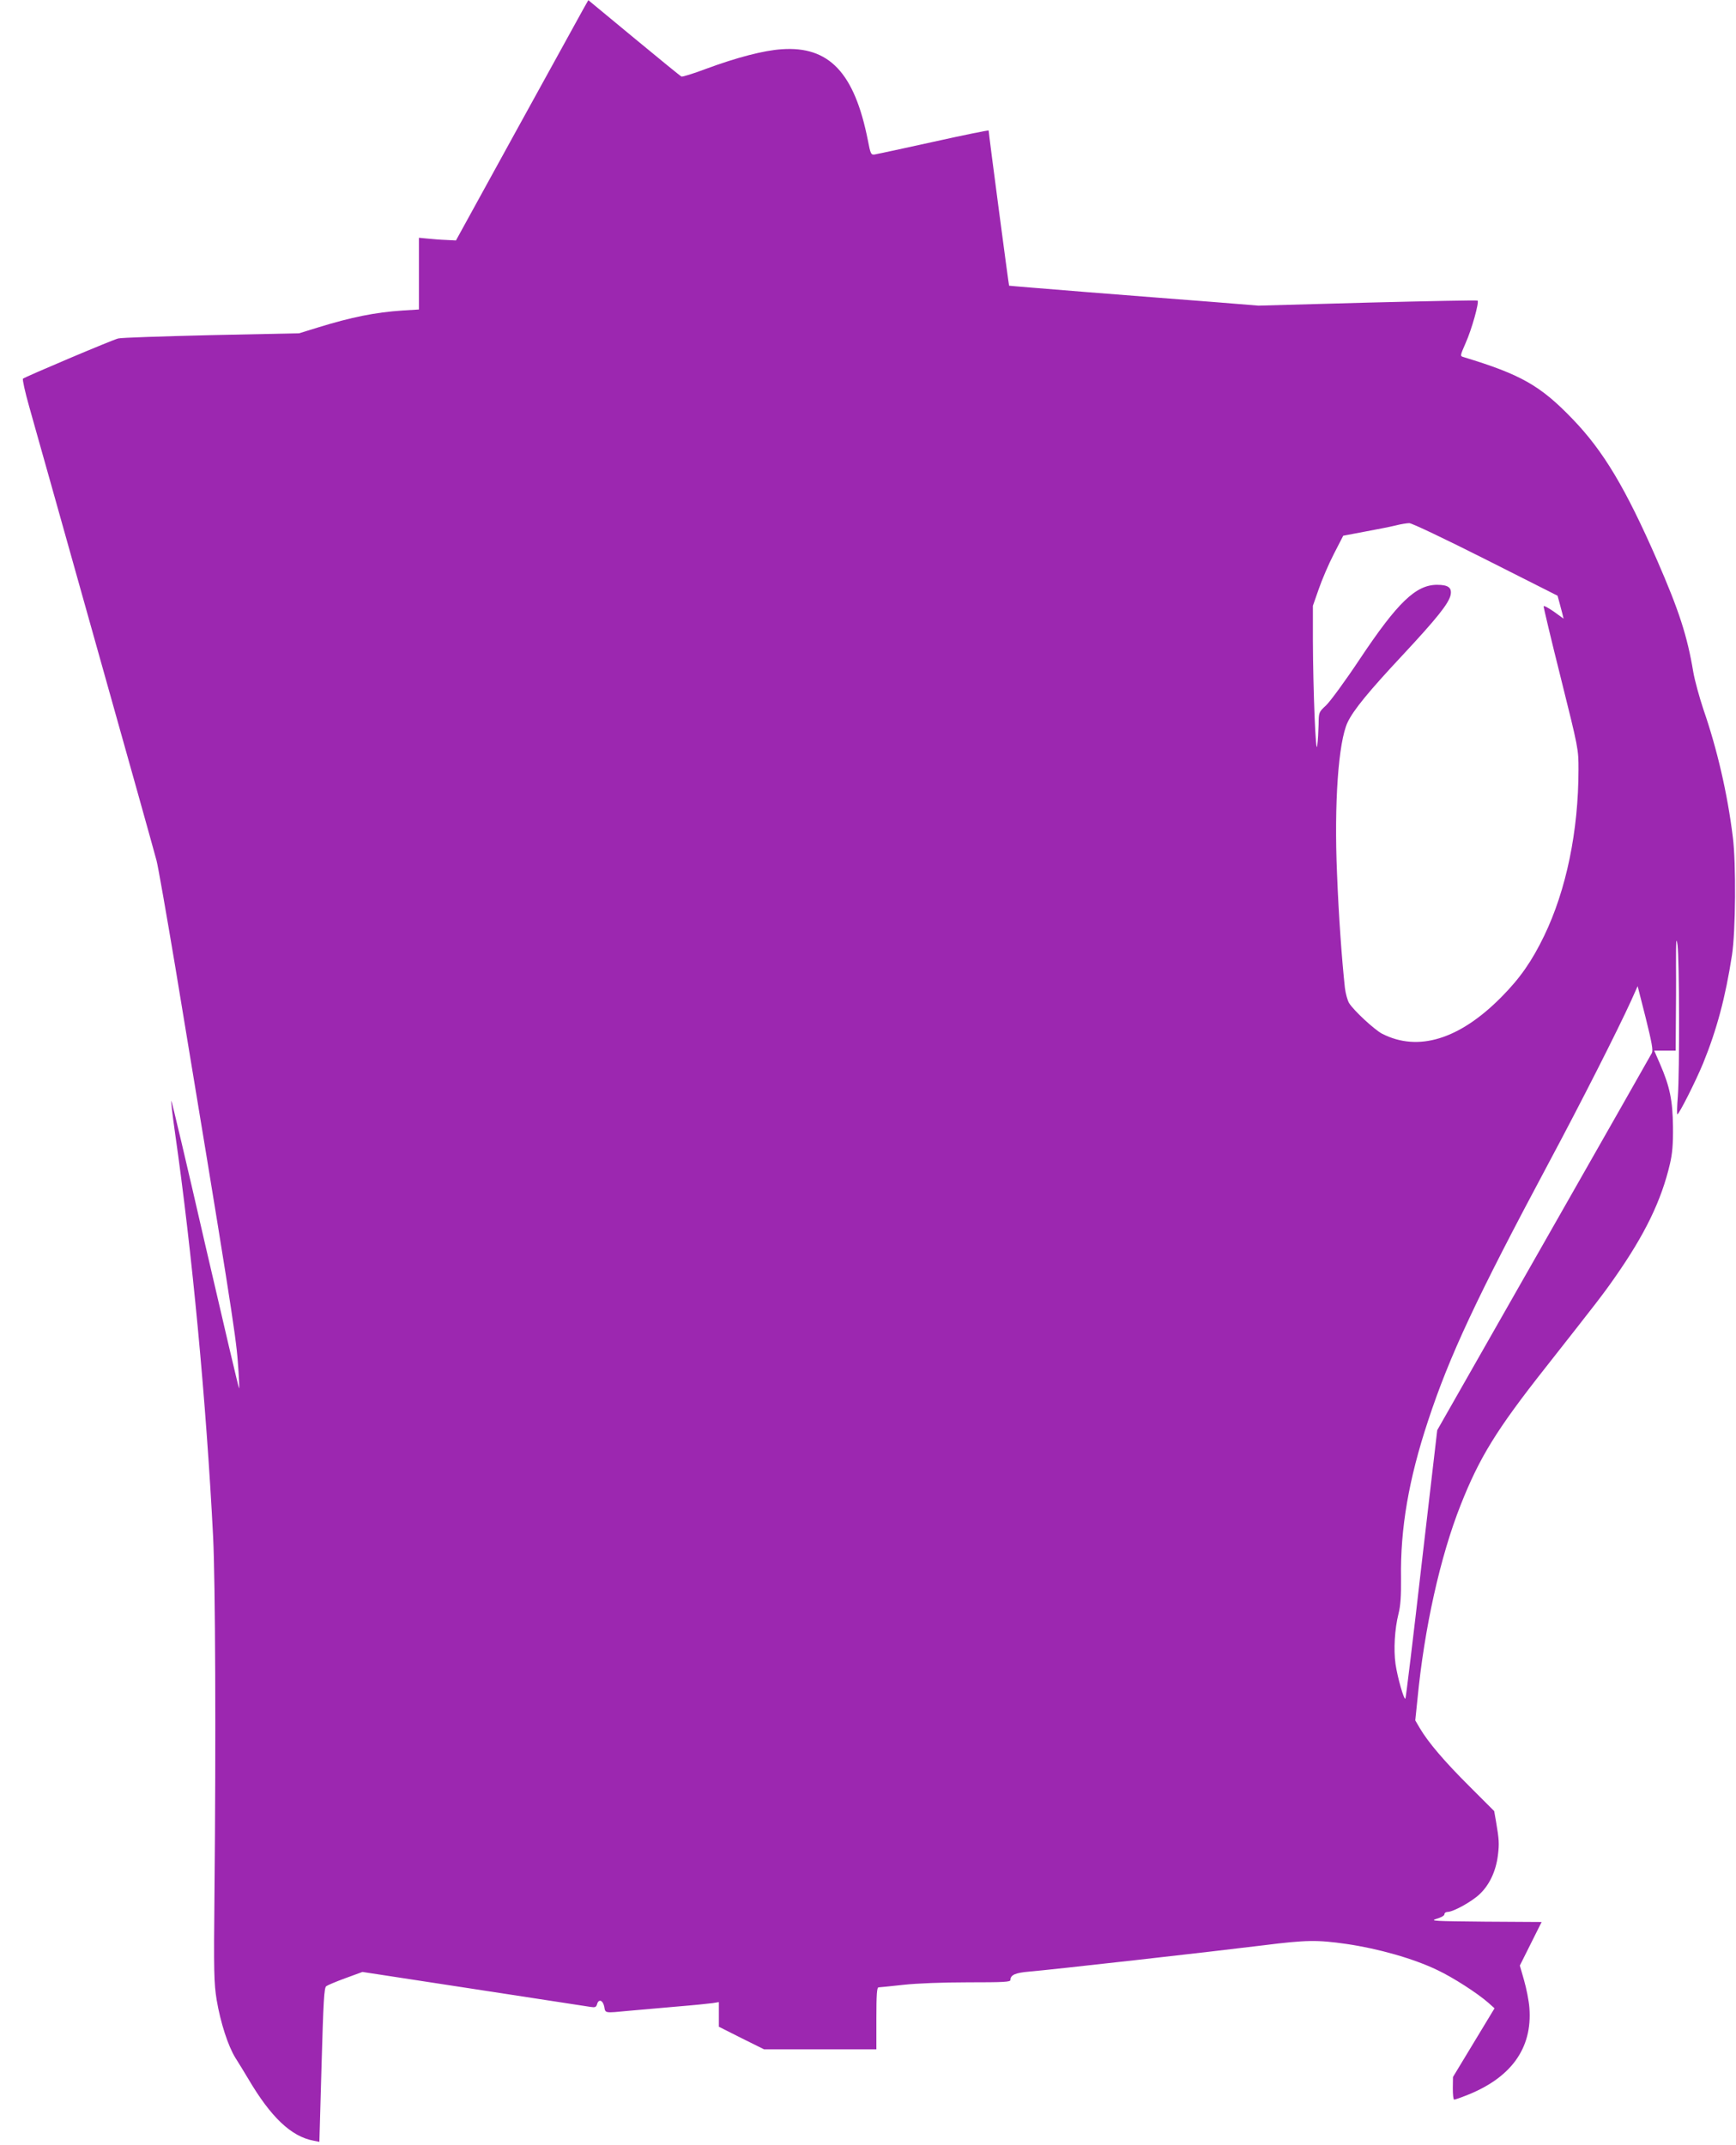 <?xml version="1.0" standalone="no"?>
<!DOCTYPE svg PUBLIC "-//W3C//DTD SVG 20010904//EN"
 "http://www.w3.org/TR/2001/REC-SVG-20010904/DTD/svg10.dtd">
<svg version="1.0" xmlns="http://www.w3.org/2000/svg"
 width="1036pt" height="1280pt" viewBox="0 0 1036 1280"
 preserveAspectRatio="xMidYMid meet">
<g transform="translate(0,1280) scale(0.1,-0.1)"
fill="#9c27b0" stroke="none">
<path d="M3476 12737 c-19 -34 -197 -357 -395 -717 l-360 -655 -58 3 c-32 1
-82 5 -110 8 l-53 5 0 -214 0 -214 -97 -6 c-164 -11 -304 -39 -508 -102 l-110
-34 -525 -11 c-289 -7 -538 -15 -555 -20 -34 -8 -556 -229 -568 -240 -4 -4 12
-78 37 -166 24 -87 81 -287 125 -444 303 -1080 435 -1549 521 -1855 54 -192
105 -377 114 -410 9 -33 59 -319 112 -635 318 -1920 362 -2200 373 -2354 7
-87 10 -160 8 -162 -2 -2 -93 385 -203 861 -109 476 -200 861 -202 856 -2 -5
8 -90 22 -188 103 -718 187 -1612 228 -2418 13 -265 17 -1203 8 -2115 -5 -485
-3 -545 13 -645 23 -136 68 -275 112 -346 19 -30 53 -85 76 -124 136 -231 257
-345 390 -370 l35 -7 13 459 c11 381 15 460 28 470 8 6 60 28 115 48 l101 37
666 -102 c366 -56 680 -104 697 -107 25 -4 32 -1 37 16 9 34 35 25 43 -14 7
-40 0 -39 145 -25 57 5 185 16 284 25 99 8 197 18 218 21 l37 6 0 -74 0 -73
135 -68 135 -67 335 0 335 0 0 185 c0 141 3 185 13 185 6 0 73 7 147 15 81 9
236 15 388 15 212 0 252 2 252 14 0 30 29 43 112 50 125 10 1117 122 1398 157
254 32 321 33 495 8 191 -28 399 -87 541 -155 96 -45 241 -139 306 -196 l37
-33 -124 -205 -124 -205 -1 -67 c0 -38 3 -68 8 -68 4 0 32 9 62 21 275 104
406 283 387 527 -3 42 -18 116 -32 165 l-25 87 65 130 65 130 -337 2 c-305 3
-333 4 -290 17 27 8 47 19 47 27 0 8 8 14 18 14 34 0 143 60 191 105 59 55 98
137 110 232 9 71 7 96 -11 202 l-11 63 -147 147 c-148 147 -247 263 -297 348
l-27 46 13 126 c41 425 136 852 258 1160 112 283 213 448 505 818 305 388 343
436 414 538 181 258 279 461 330 680 14 60 19 115 18 220 -2 157 -18 239 -78
377 l-34 78 64 0 64 0 1 163 c1 89 2 245 1 347 0 152 1 173 9 120 11 -80 13
-754 2 -902 -5 -60 -6 -108 -3 -108 10 0 109 196 154 305 82 202 133 393 172
645 22 140 25 550 5 705 -32 260 -94 526 -175 760 -24 72 -52 173 -61 225 -36
216 -85 366 -216 667 -188 430 -320 651 -503 841 -194 202 -310 267 -652 371
-21 6 -21 7 13 85 36 80 81 242 71 252 -3 3 -299 -3 -657 -12 l-651 -18 -272
22 c-150 11 -484 38 -743 58 -258 21 -471 38 -473 39 -2 1 -122 910 -122 926
0 3 -148 -27 -328 -67 -181 -40 -339 -74 -352 -76 -22 -3 -25 2 -41 86 -80
402 -231 562 -514 542 -108 -7 -268 -49 -452 -117 -74 -28 -139 -48 -146 -46
-7 3 -134 107 -284 231 l-272 225 -35 -62z m5389 -3275 l430 -217 11 -40 c6
-22 14 -53 18 -68 l7 -29 -58 42 c-32 22 -59 37 -61 32 -1 -5 45 -199 103
-430 105 -421 105 -422 105 -544 0 -367 -73 -720 -205 -993 -73 -151 -143
-252 -255 -365 -250 -253 -497 -329 -712 -219 -46 24 -170 139 -197 183 -10
17 -21 58 -25 91 -18 165 -37 427 -47 681 -18 418 8 786 63 903 35 74 127 186
328 401 206 221 276 309 287 360 8 43 -14 60 -81 60 -126 0 -235 -104 -461
-443 -87 -131 -178 -255 -202 -277 -43 -40 -43 -41 -44 -113 -1 -39 -4 -97 -8
-127 -9 -69 -25 332 -26 630 l0 205 35 100 c19 55 59 149 90 209 l56 109 127
24 c70 13 153 29 185 37 31 8 68 14 82 14 14 1 219 -97 455 -216z m993 -2946
c-6 -12 -297 -523 -646 -1136 l-635 -1115 -93 -798 c-50 -439 -94 -801 -97
-804 -9 -8 -47 126 -59 207 -12 87 -5 208 18 300 12 48 16 104 15 210 -5 297
46 593 161 940 128 389 289 733 723 1545 189 353 407 783 490 965 l38 85 48
-189 c37 -149 45 -194 37 -210z"/>
</g>
</svg>
